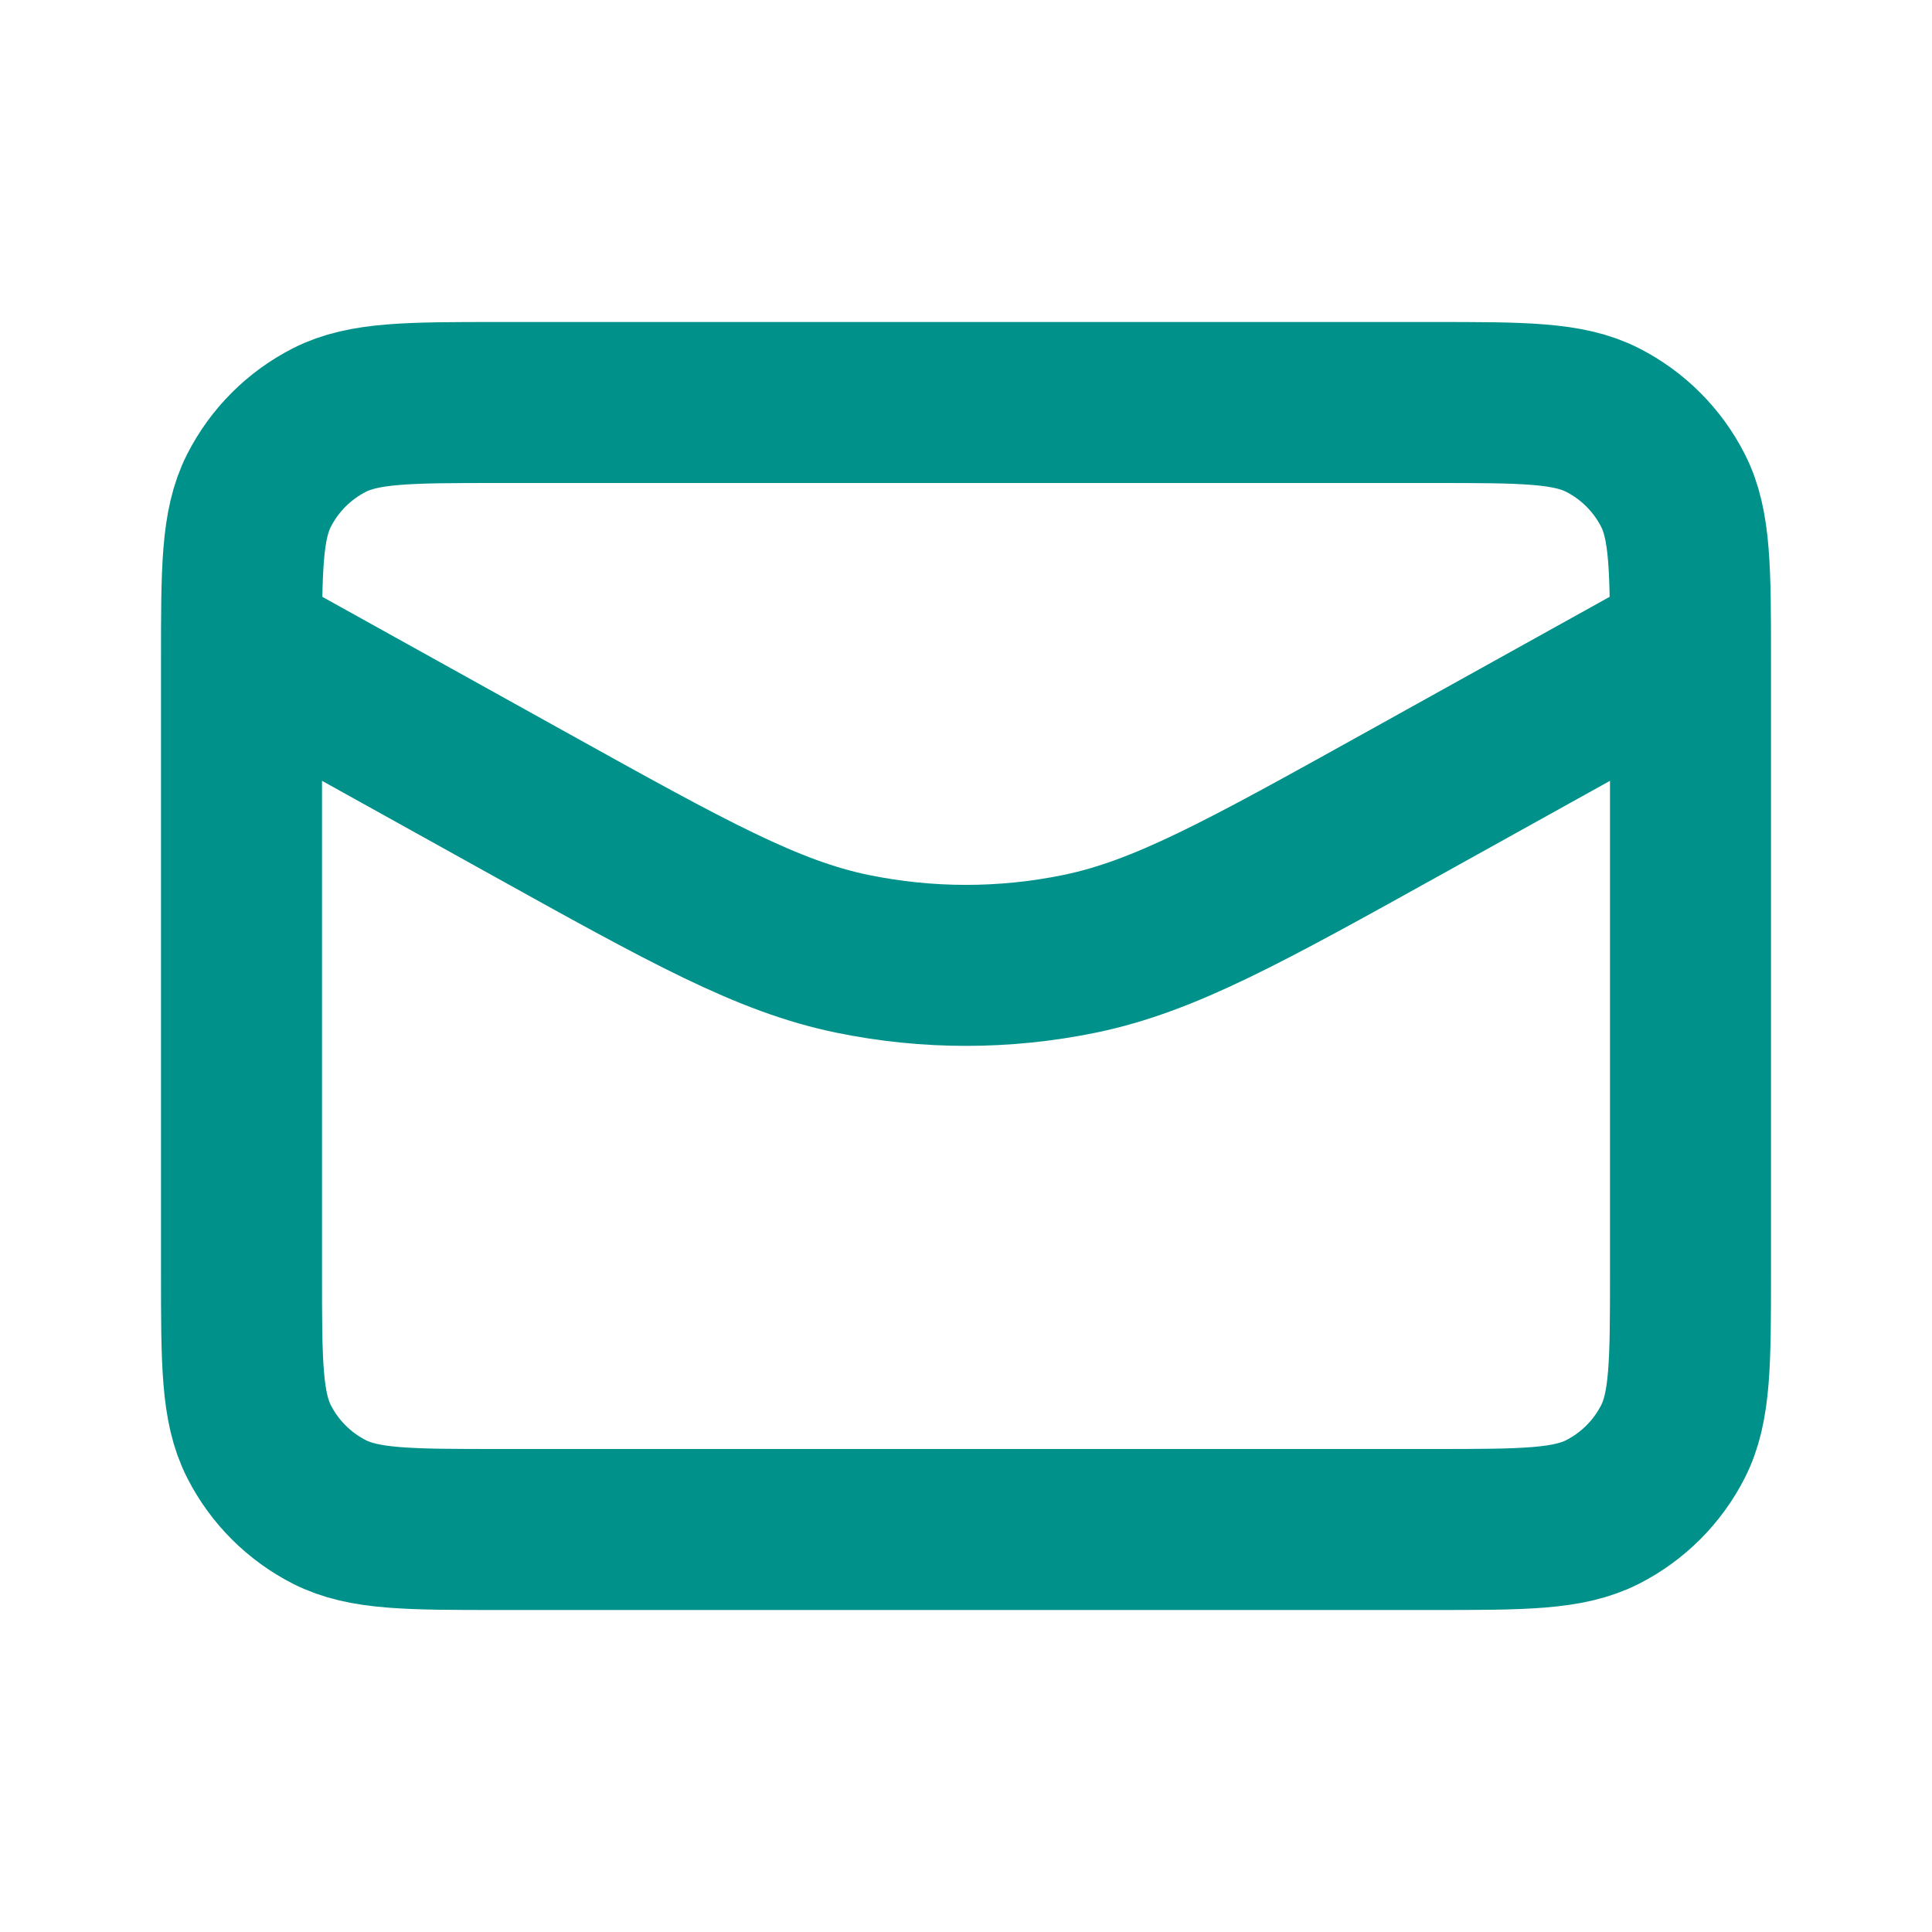 <svg width="800" height="800" viewBox="0 0 800 800" fill="none" xmlns="http://www.w3.org/2000/svg">
<path d="M700 266.667L581.307 332.607C515.133 369.37 482.047 387.753 447.007 394.96C415.993 401.337 384.007 401.337 352.993 394.96C317.955 387.753 284.868 369.37 218.693 332.607L100 266.667M206.667 633.333H593.333C630.67 633.333 649.34 633.333 663.6 626.067C676.143 619.677 686.343 609.477 692.733 596.933C700 582.673 700 564.003 700 526.667V273.333C700 235.997 700 217.328 692.733 203.067C686.343 190.523 676.143 180.324 663.6 173.933C649.34 166.667 630.67 166.667 593.333 166.667H206.667C169.33 166.667 150.661 166.667 136.401 173.933C123.856 180.324 113.658 190.523 107.266 203.067C100 217.328 100 235.996 100 273.333V526.667C100 564.003 100 582.673 107.266 596.933C113.658 609.477 123.856 619.677 136.401 626.067C150.661 633.333 169.33 633.333 206.667 633.333Z" stroke="#00918A" stroke-width="66.667" stroke-linecap="round" stroke-linejoin="round"/>
</svg>

